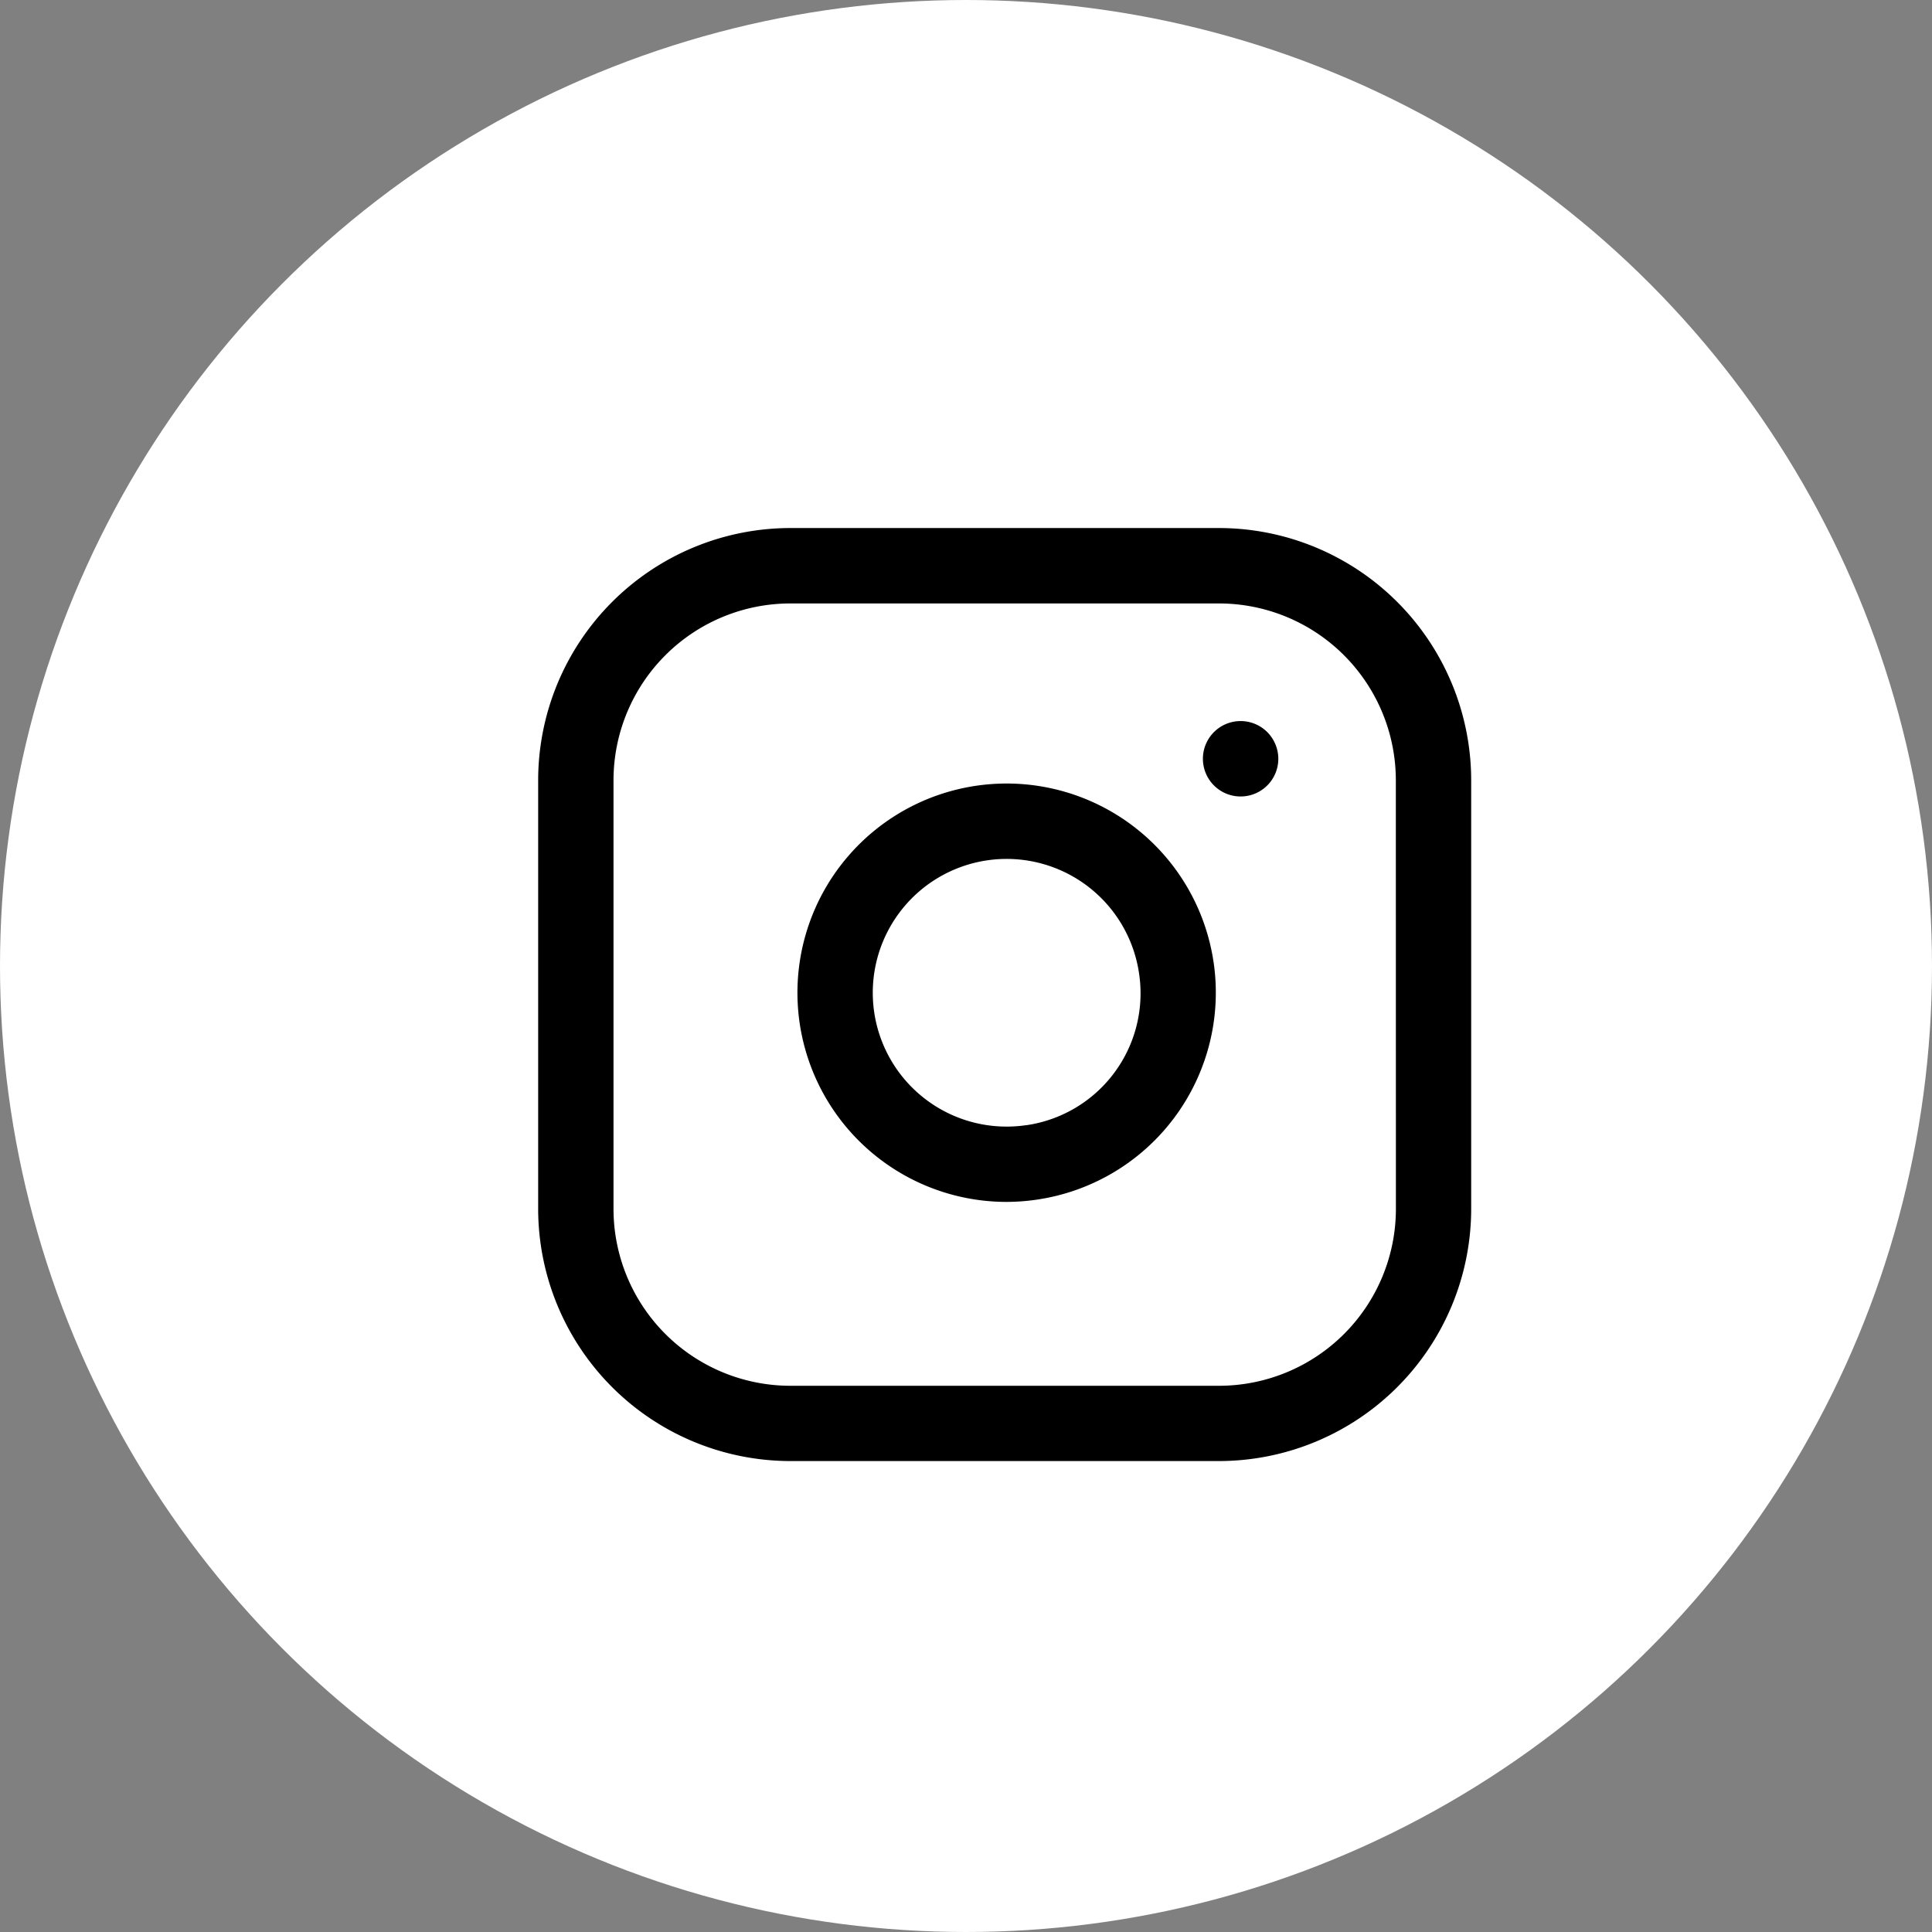 <svg xmlns="http://www.w3.org/2000/svg" width="29" height="29" viewBox="0 0 29 29"><rect x="0" y="0" width="29" height="29" fill="#808080" stroke="none"/><defs><style>.a{fill:#fff;}</style></defs><g transform="translate(0.152)"><circle class="a" cx="14.5" cy="14.5" r="14.5" transform="translate(-0.152)"/><g transform="translate(7.926 7.926)"><path d="M10.222,0H3.784A3.789,3.789,0,0,0,0,3.784v6.437a3.789,3.789,0,0,0,3.784,3.784h6.437a3.789,3.789,0,0,0,3.784-3.784V3.784A3.789,3.789,0,0,0,10.222,0Zm2.653,10.222a2.656,2.656,0,0,1-2.653,2.653H3.784a2.656,2.656,0,0,1-2.653-2.653V3.784A2.656,2.656,0,0,1,3.784,1.132h6.437a2.656,2.656,0,0,1,2.653,2.653Z"/><g transform="translate(3.89 3.835)"><path d="M148.433,142.851a3.14,3.14,0,1,0-3.113,3.6,3.18,3.18,0,0,0,.467-.035,3.141,3.141,0,0,0,2.646-3.567Zm-2.812,2.448a2.009,2.009,0,1,1,1.693-2.282A2,2,0,0,1,145.621,145.3Z" transform="translate(-142.185 -140.171)"/></g><g transform="translate(9.978 2.897)"><path d="M365.707,106.059a.566.566,0,1,0,.166.4A.57.57,0,0,0,365.707,106.059Z" transform="translate(-364.741 -105.893)"/></g></g></g></svg>